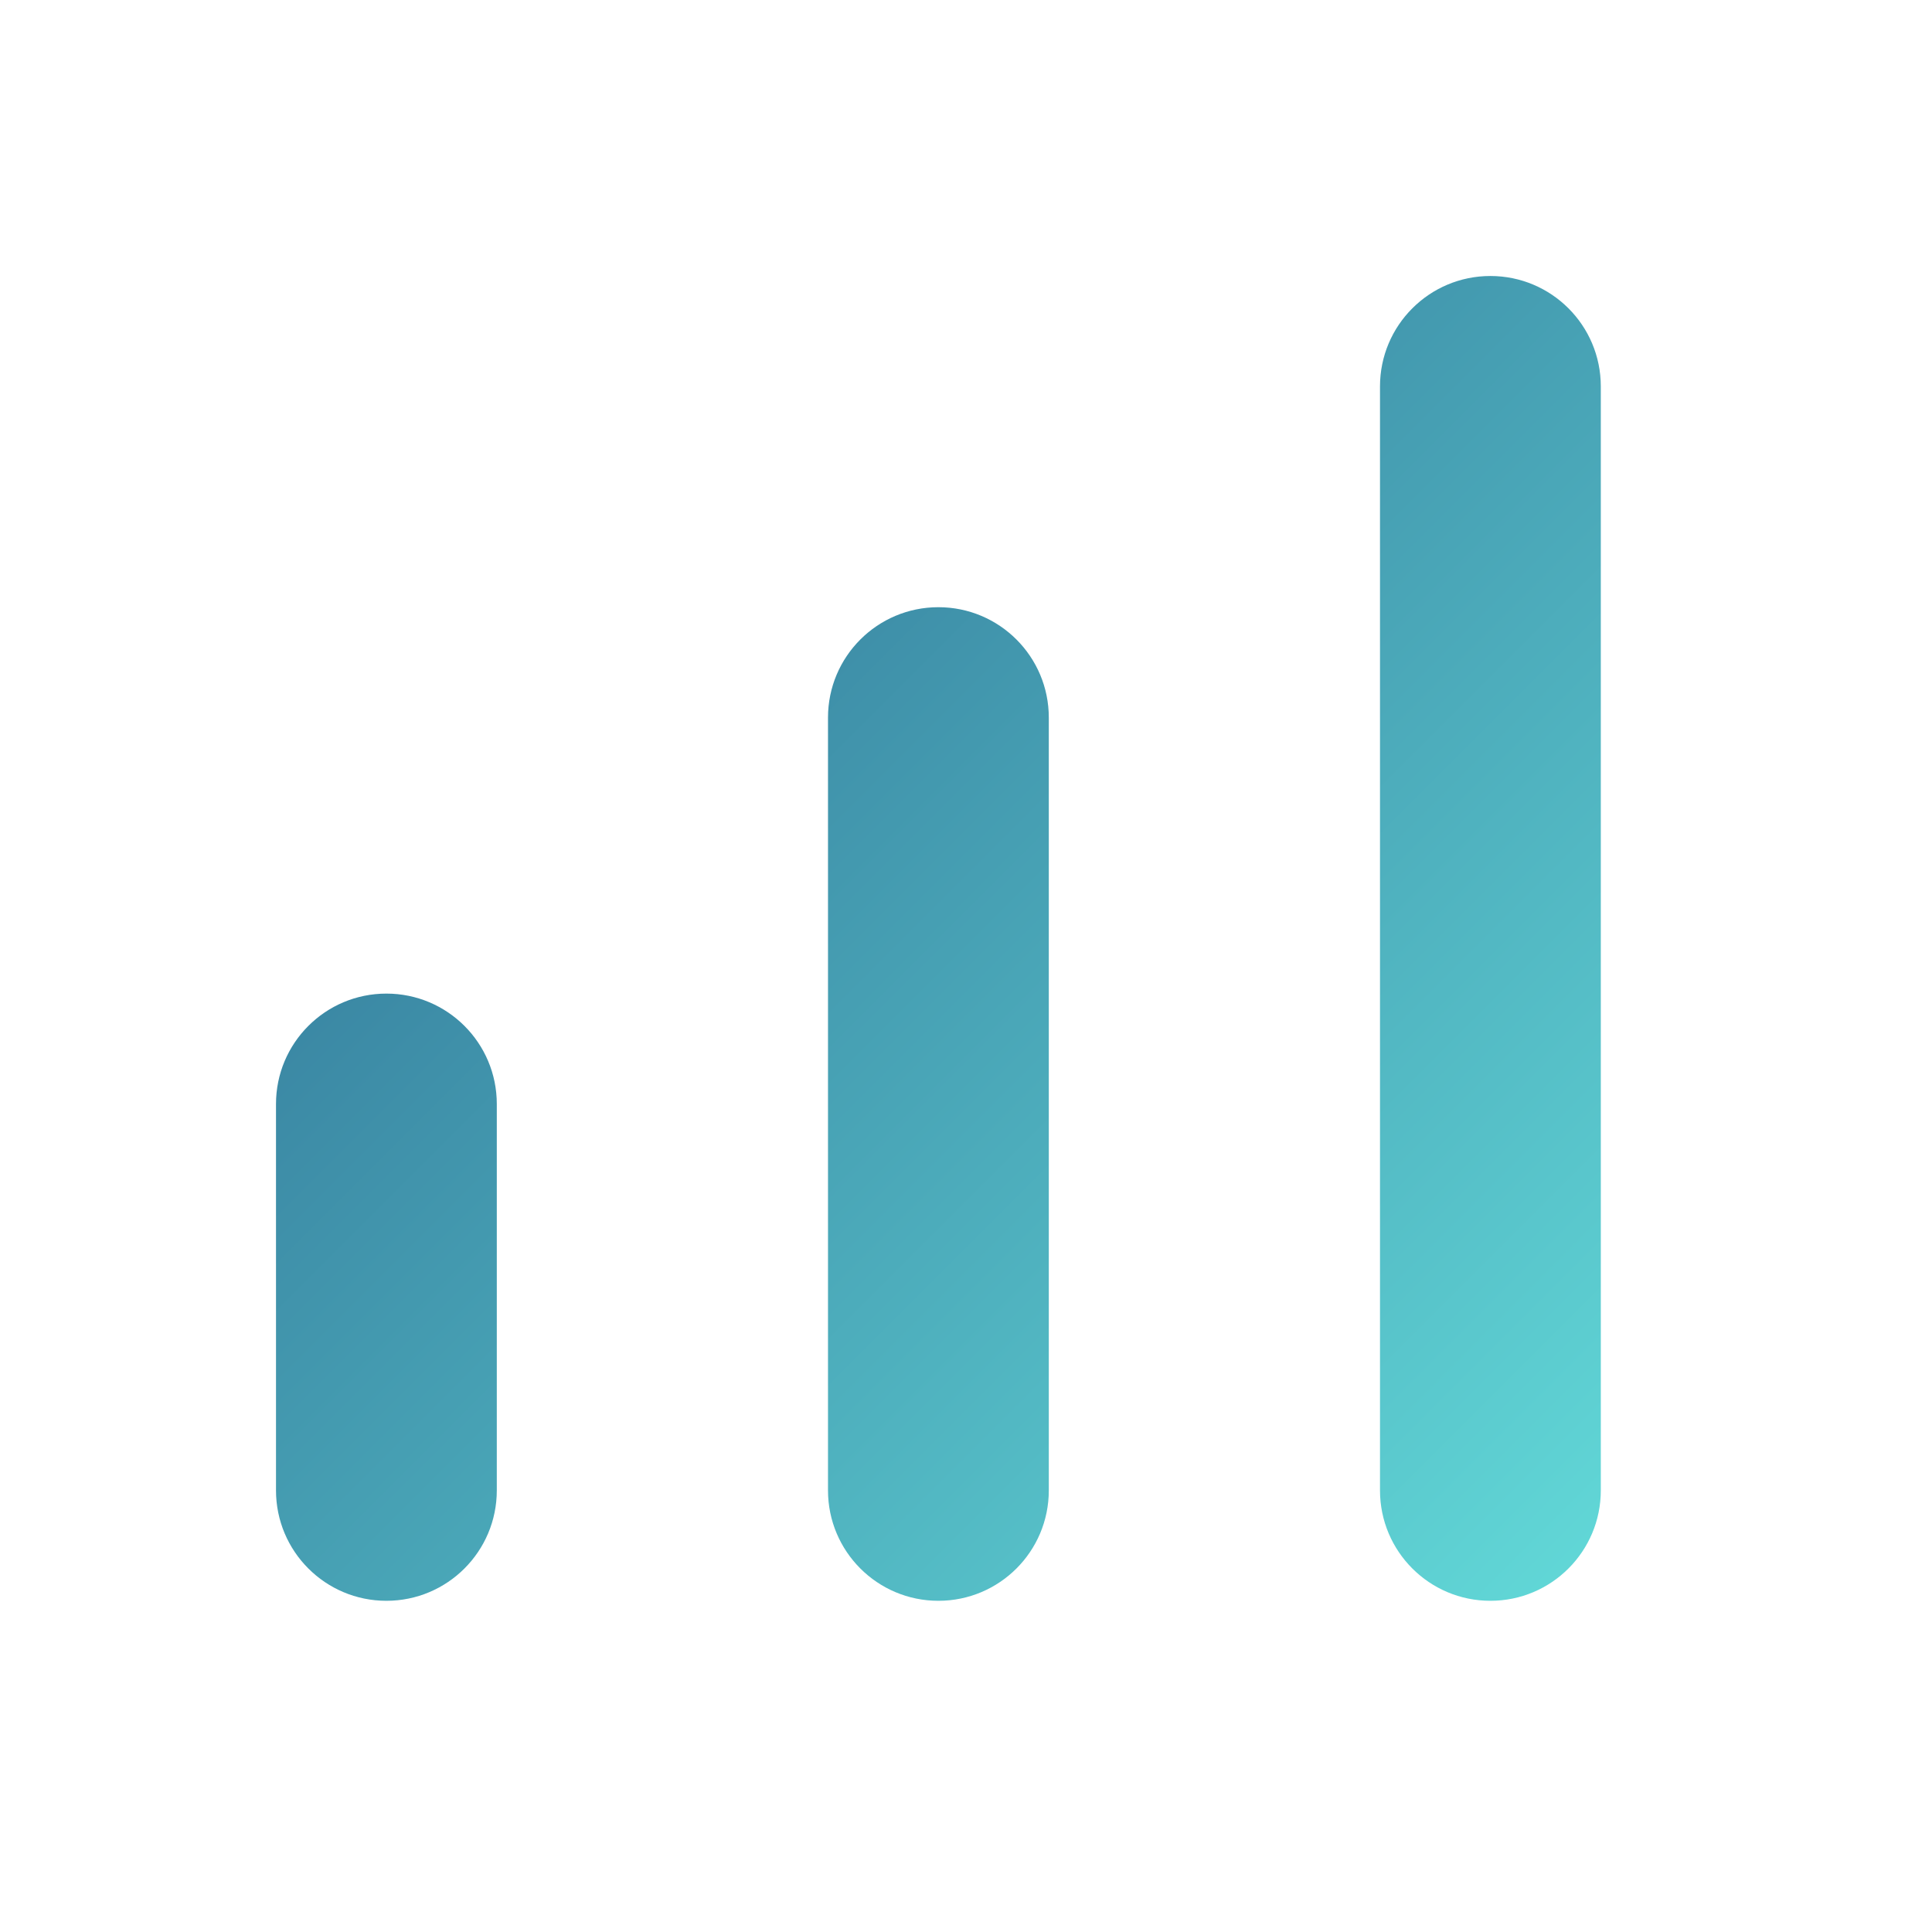 <svg width="35" height="35" viewBox="0 0 35 35" fill="none" xmlns="http://www.w3.org/2000/svg">
<path fill-rule="evenodd" clip-rule="evenodd" d="M27 5C25.895 5 25 5.895 25 7V27C25 28.105 25.895 29 27 29C28.105 29 29 28.105 29 27V7C29 5.895 28.105 5 27 5ZM15 13C15 11.895 15.895 11 17 11C18.105 11 19 11.895 19 13V27C19 28.105 18.105 29 17 29C15.895 29 15 28.105 15 27V13ZM5 20C5 18.895 5.895 18 7 18C8.105 18 9 18.895 9 20V27C9 28.105 8.105 29 7 29C5.895 29 5 28.105 5 27V20Z" fill="url(#paint0_linear_5124_70519)"/>
<defs>
<linearGradient id="paint0_linear_5124_70519" x1="5" y1="5" x2="29" y2="29" gradientUnits="userSpaceOnUse">
<stop stop-color="#2B678F"/>
<stop offset="0" stop-color="#2B678F"/>
<stop offset="1" stop-color="#62D9D8"/>
</linearGradient>
</defs>
</svg>
